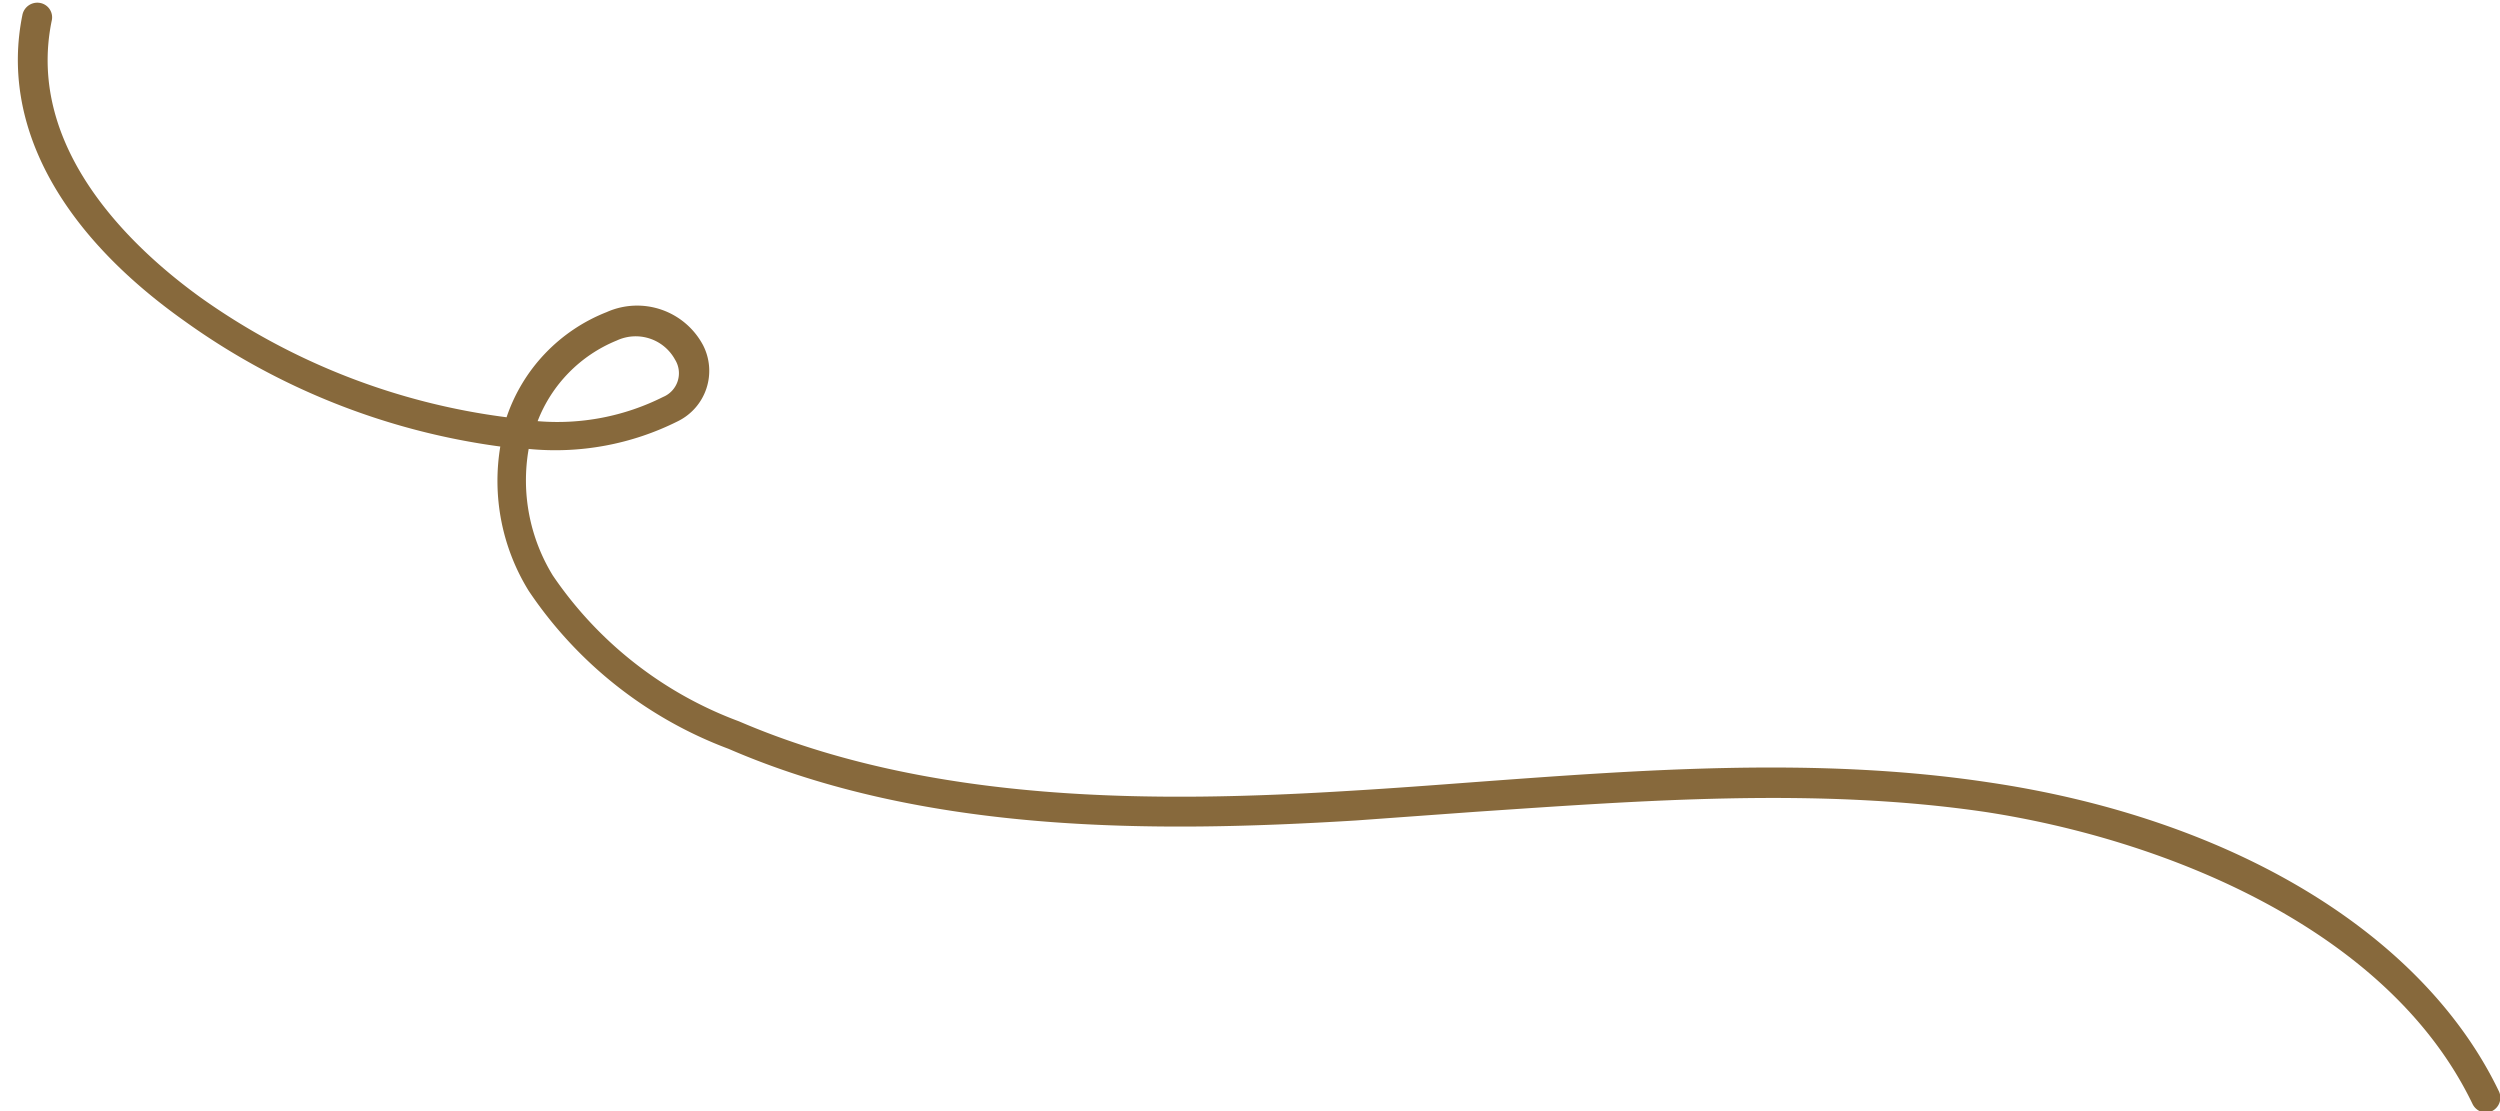 <?xml version="1.0" encoding="UTF-8" standalone="no"?><svg xmlns="http://www.w3.org/2000/svg" xmlns:xlink="http://www.w3.org/1999/xlink" fill="#87693c" height="37.2" preserveAspectRatio="xMidYMid meet" version="1" viewBox="-0.6 -0.1 83.7 37.2" width="83.7" zoomAndPan="magnify"><g data-name="Layer 2"><g data-name="Layer 1" id="change1_1"><path d="M82.63,37.15a.51.51,0,0,1-.45-.29C79.36,31,71.89,28,65.84,27.08c-5.61-.82-11.42-.38-17.05,0l-4,.29c-6.68.41-14.4.46-21-2.4a13.94,13.94,0,0,1-6.69-5.29,7,7,0,0,1-.95-4.83,23.43,23.43,0,0,1-10.57-4.2C1.33,7.64-.58,4,.15.4A.51.51,0,0,1,.75,0,.49.49,0,0,1,1.13.6c-.88,4.3,2.75,7.65,5,9.27a22.6,22.6,0,0,0,10.23,4,5.76,5.76,0,0,1,3.35-3.52,2.5,2.5,0,0,1,3.23,1.11A1.88,1.88,0,0,1,22.1,14a9.15,9.15,0,0,1-5,.93,6.09,6.09,0,0,0,.81,4.24,13,13,0,0,0,6.23,4.88c6.44,2.77,14,2.73,20.56,2.32,1.34-.08,2.67-.18,4-.28,5.68-.42,11.55-.86,17.26,0,8.17,1.2,14.56,5.06,17.1,10.34a.5.5,0,0,1-.23.67A.54.54,0,0,1,82.63,37.15ZM17.4,14a7.88,7.88,0,0,0,4.2-.81A.86.86,0,0,0,22,11.94a1.5,1.5,0,0,0-1.95-.64A4.77,4.77,0,0,0,17.4,14Z" fill="inherit"/></g></g></svg>